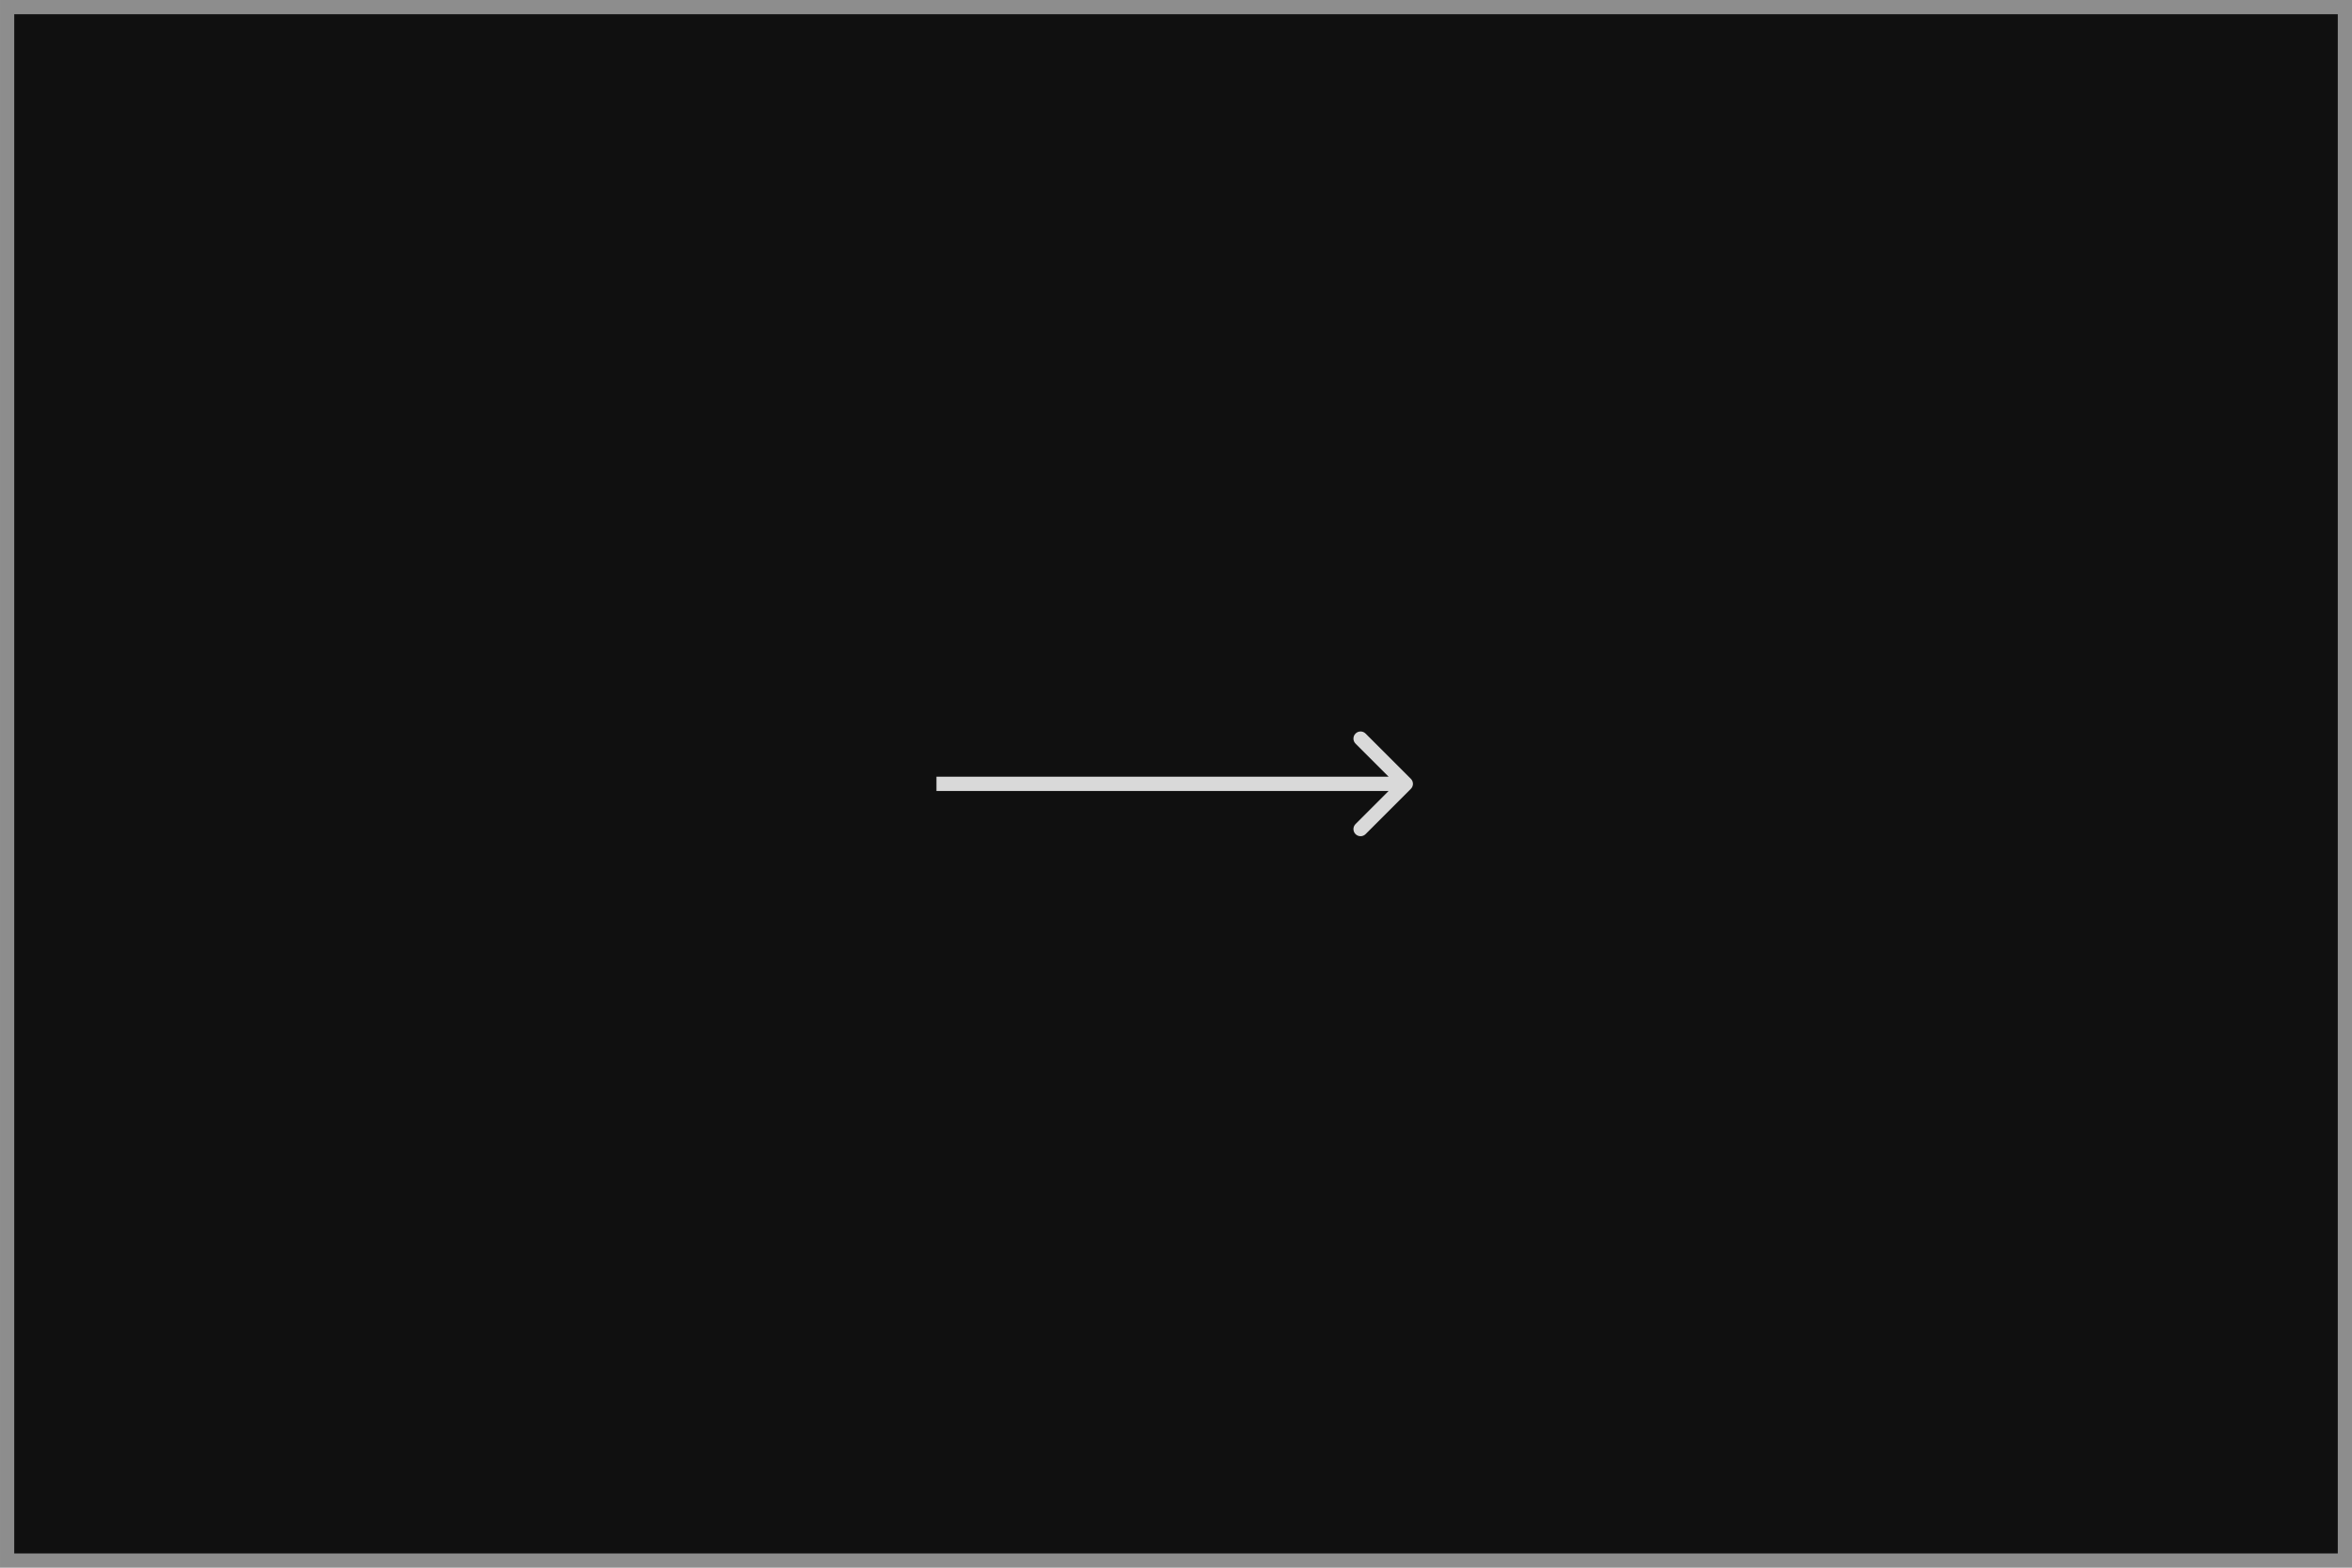<?xml version="1.0" encoding="UTF-8"?> <svg xmlns="http://www.w3.org/2000/svg" width="108" height="72" viewBox="0 0 108 72" fill="none"><rect x="0.327" y="0.327" width="107.347" height="71.347" fill="#101010" stroke="#8D8D8D" stroke-width="0.653"></rect><path d="M64.784 35.769C64.912 35.897 64.912 36.103 64.784 36.231L62.706 38.309C62.578 38.437 62.371 38.437 62.244 38.309C62.116 38.182 62.116 37.975 62.244 37.847L64.091 36L62.244 34.153C62.116 34.025 62.116 33.818 62.244 33.691C62.371 33.563 62.578 33.563 62.706 33.691L64.784 35.769ZM43 36L43 35.673L64.553 35.673L64.553 36L64.553 36.327L43 36.327L43 36Z" fill="#D9D9D9"></path></svg> 